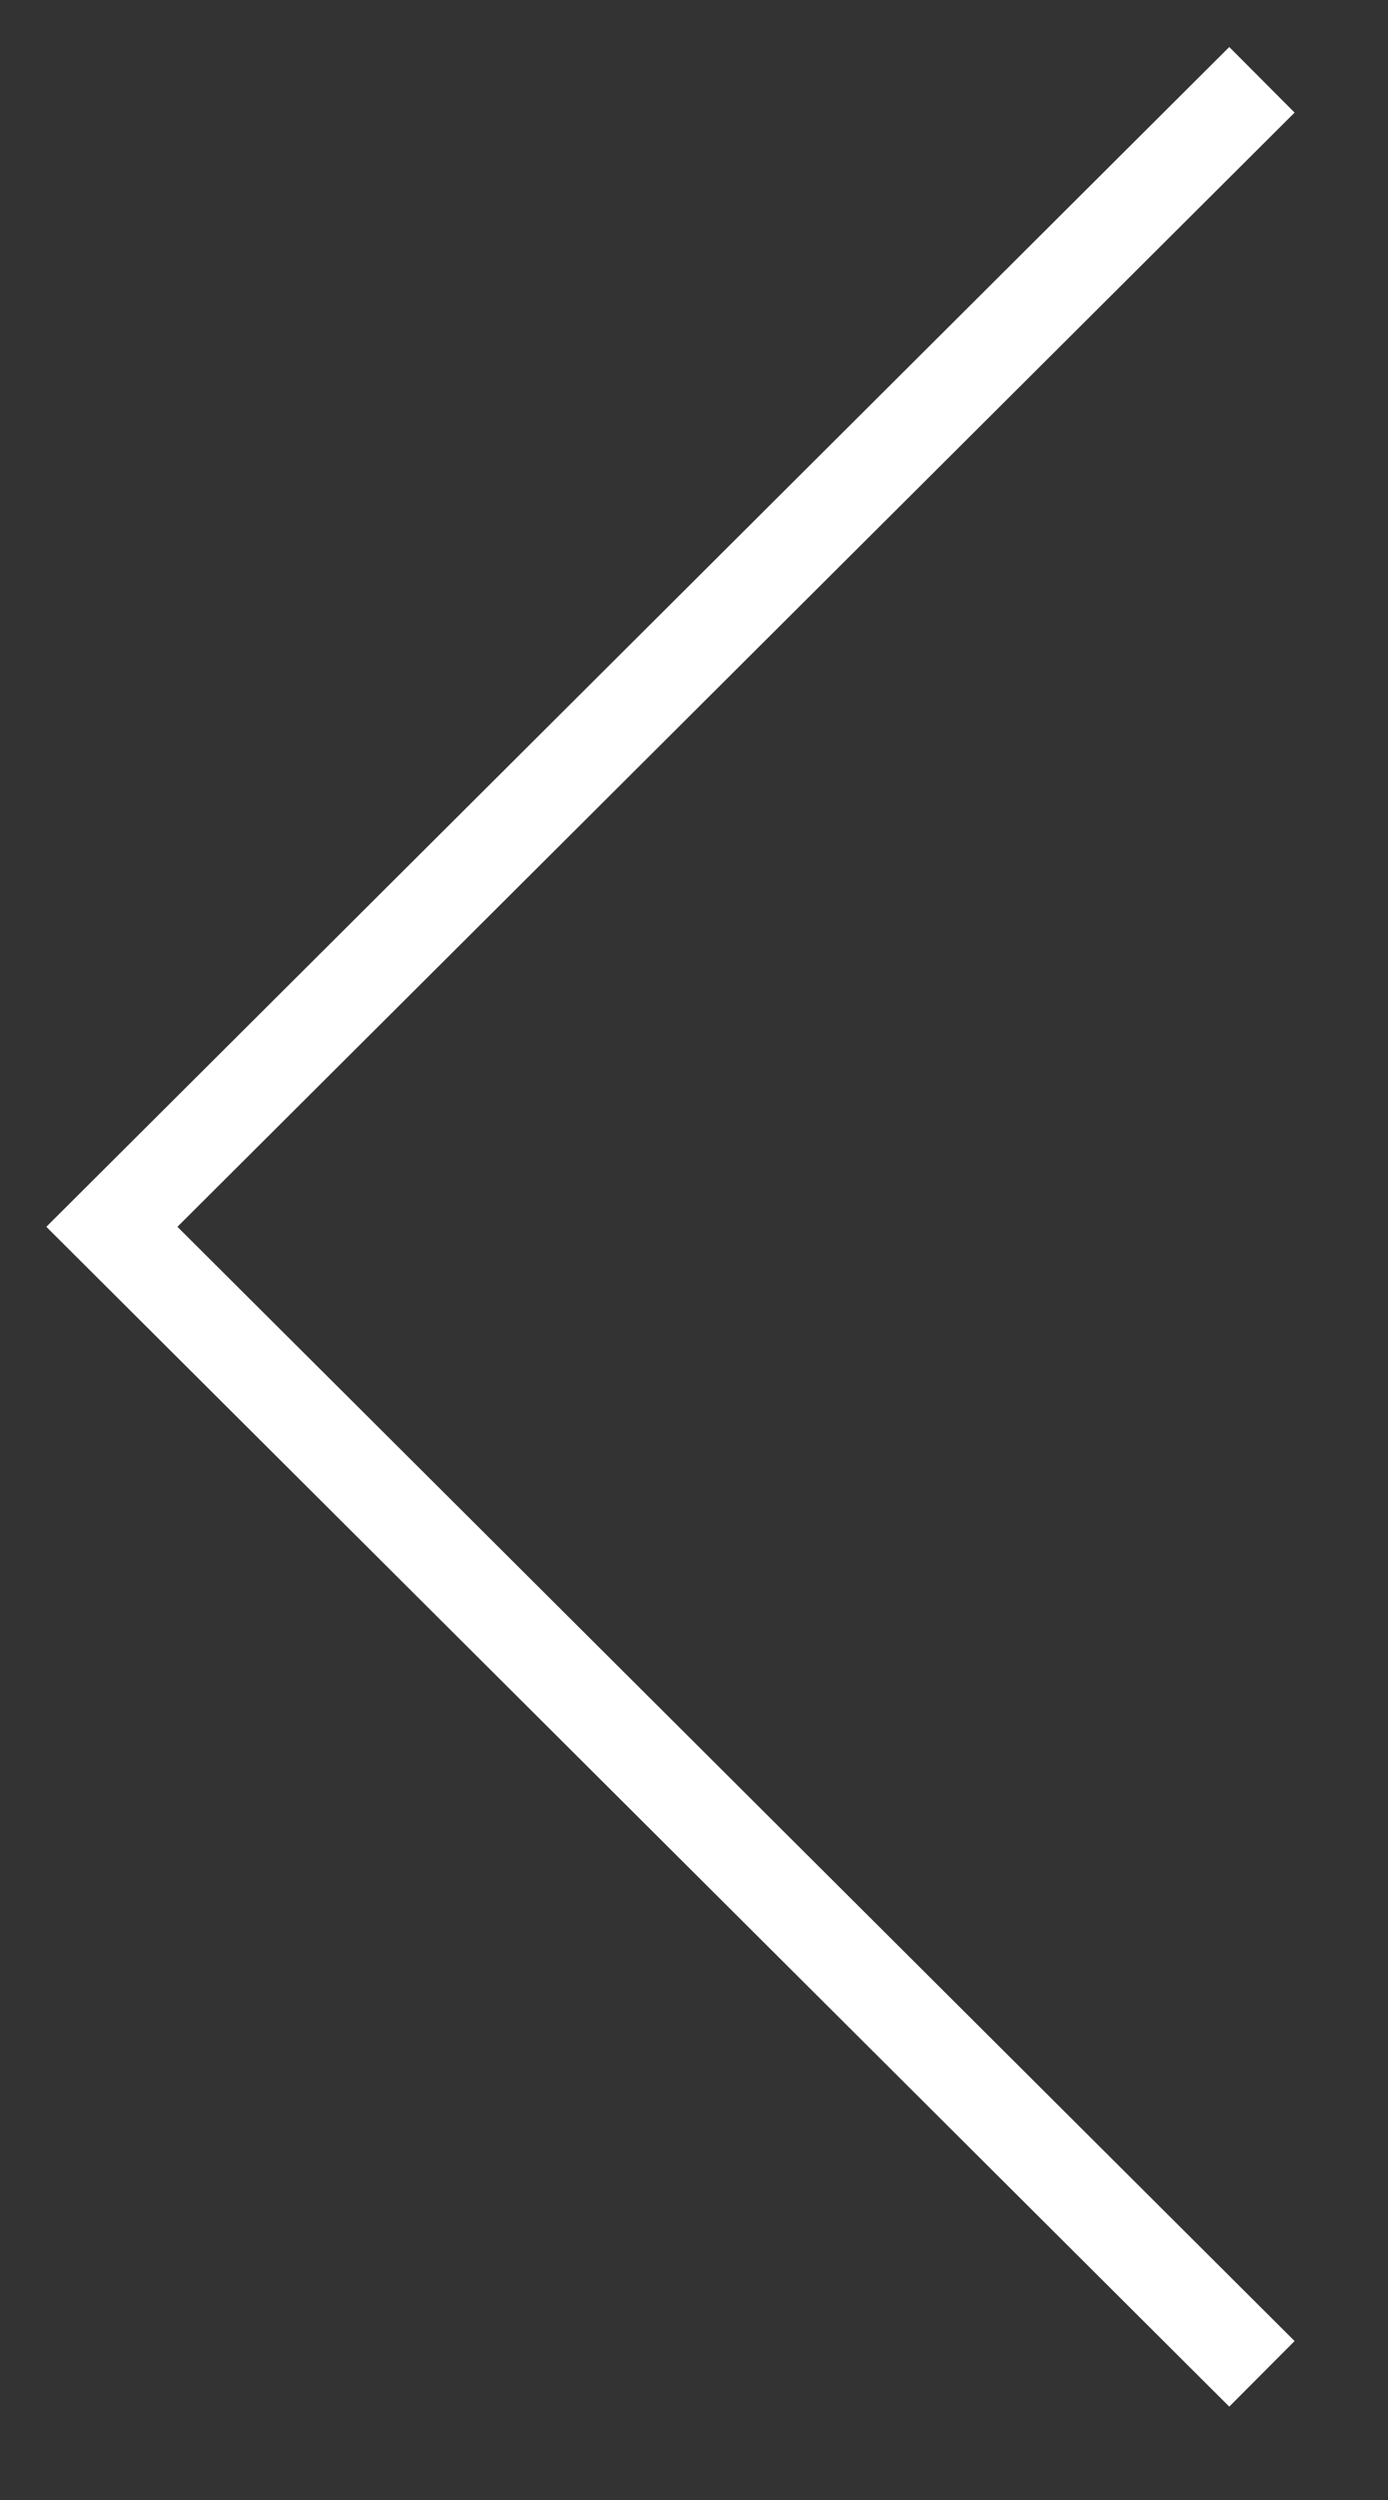 <svg xmlns="http://www.w3.org/2000/svg" width="30" height="54">
    <rect width="100%" height="100%" fill="#333333" stroke="none"/>
    <path fill="none" fill-rule="evenodd" stroke="#FFF" stroke-width="2" d="M27.275 1.724L2.418 26.499l24.857 24.776"/>
</svg>
